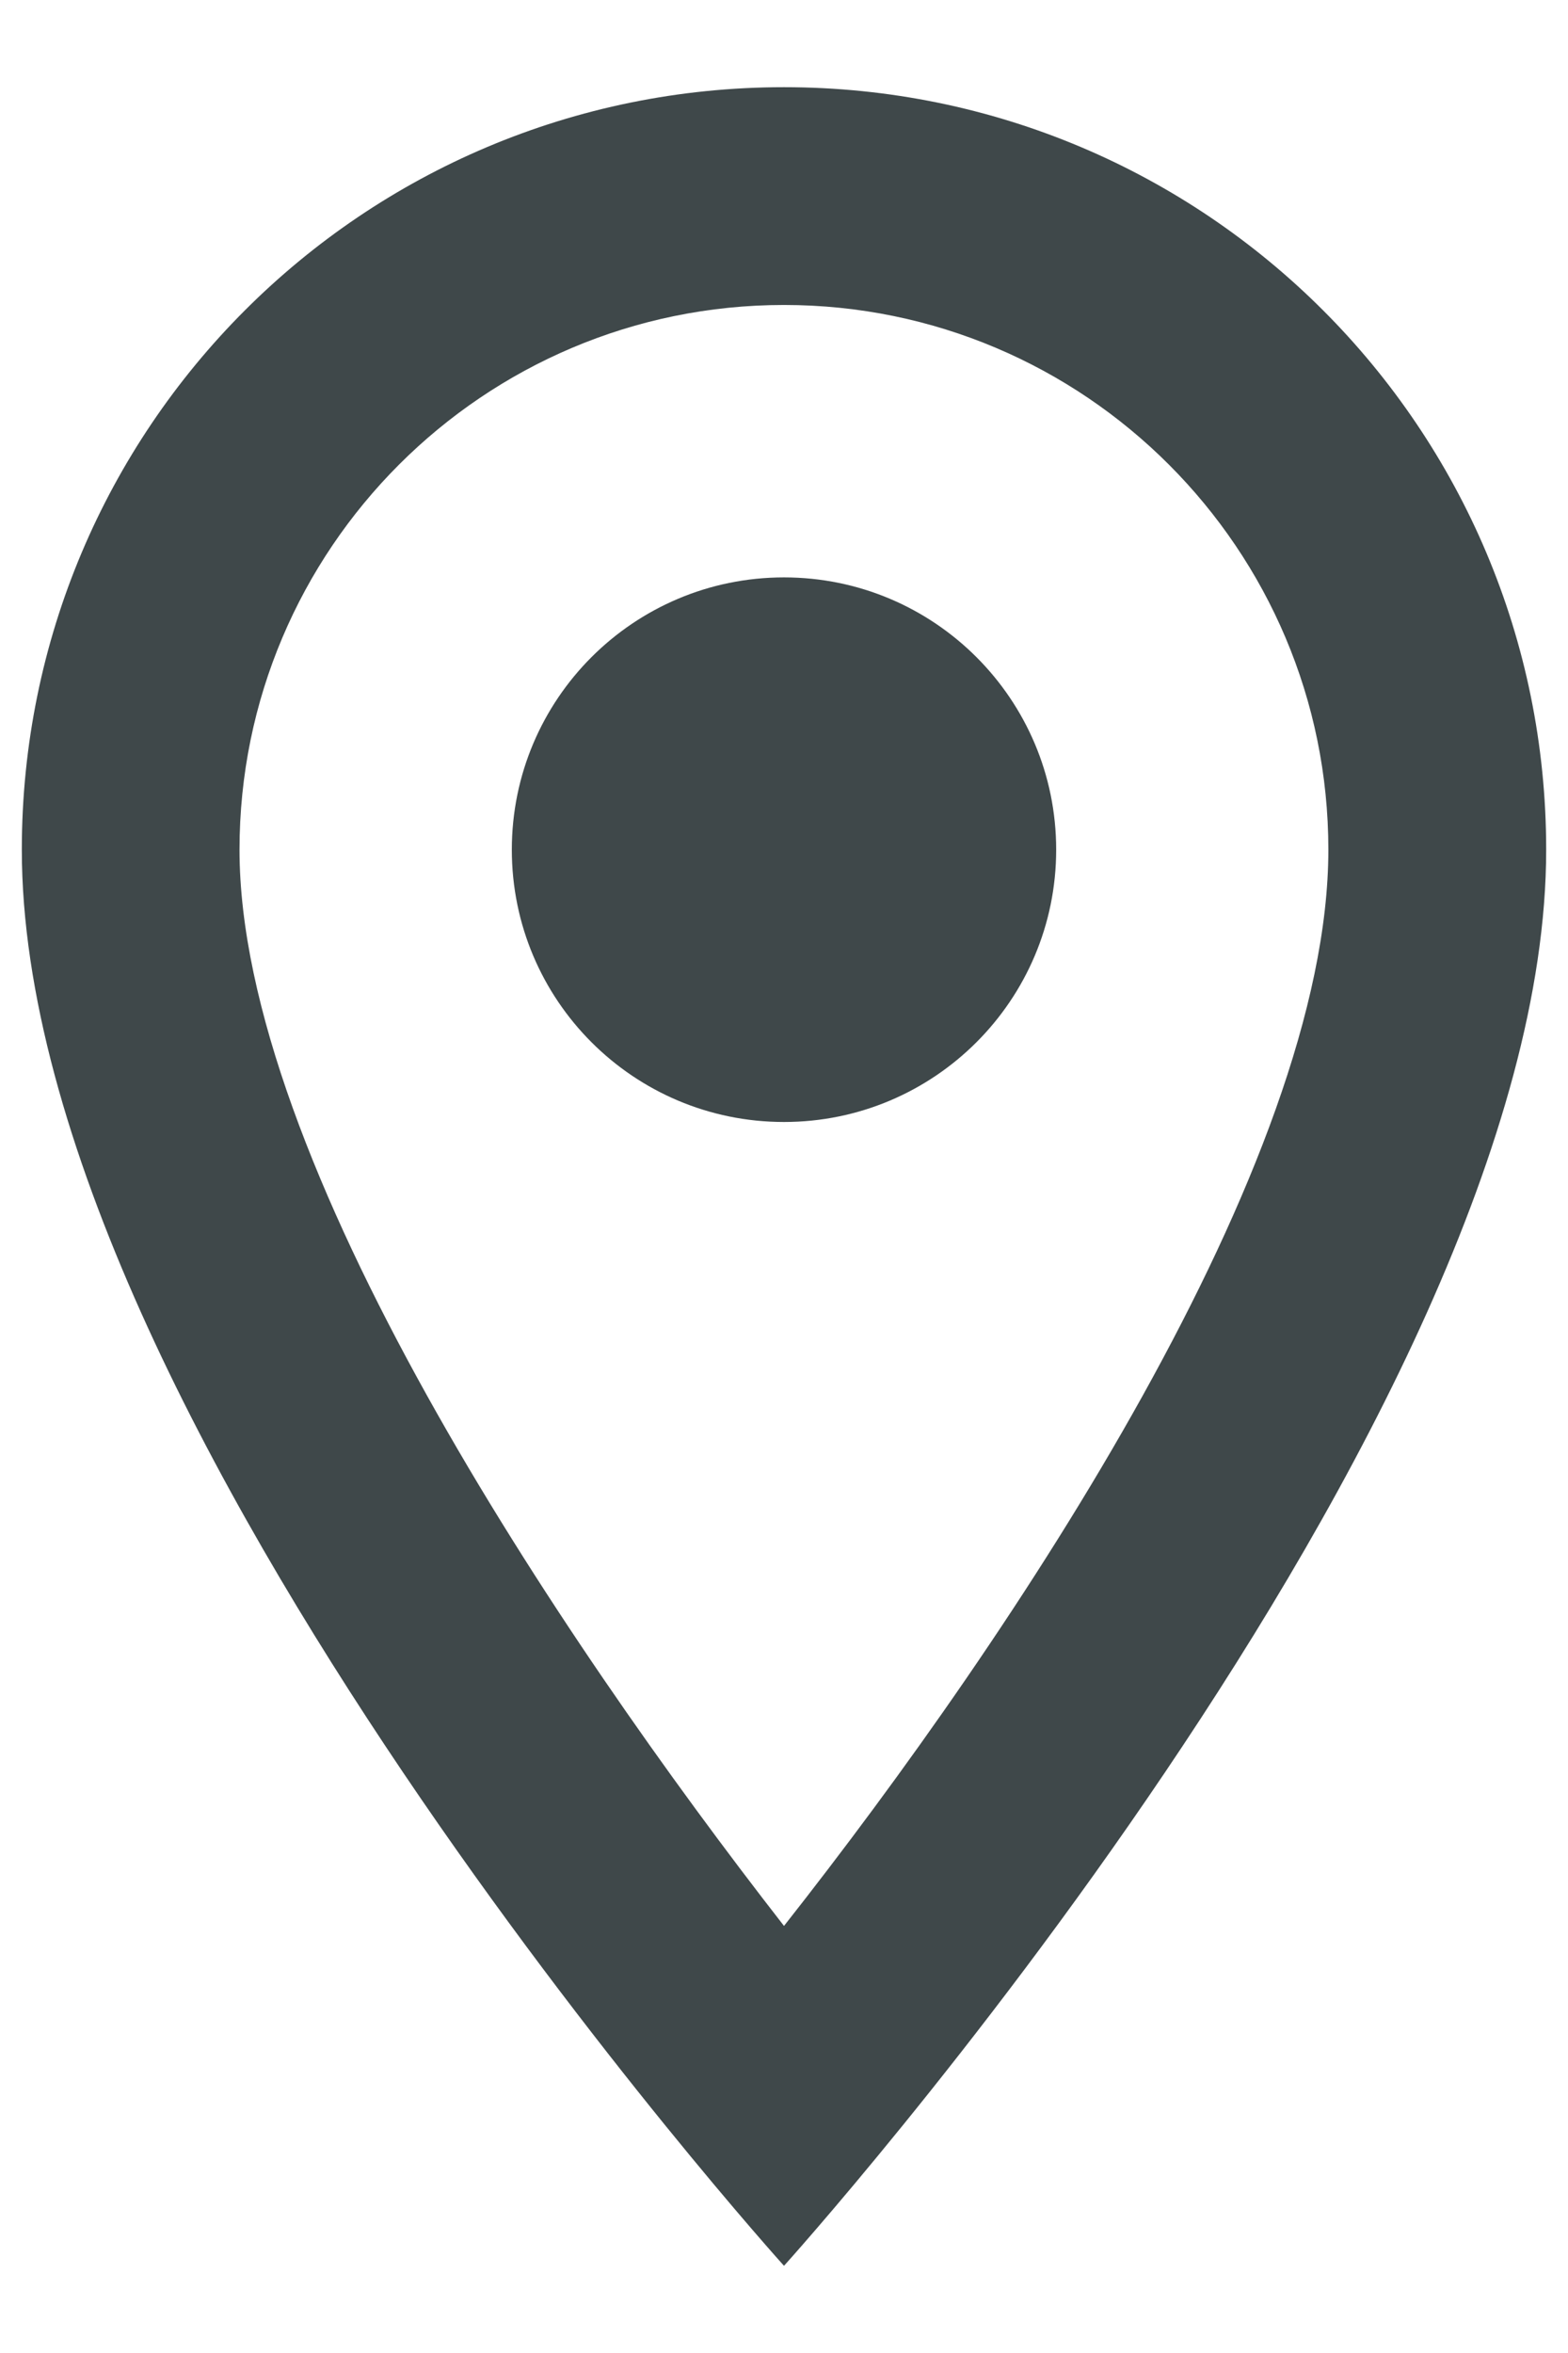 <svg width="12" height="18" viewBox="0 0 12 18" fill="none" xmlns="http://www.w3.org/2000/svg">
<path d="M6 0.667C2.775 0.667 0.167 3.275 0.167 6.5C0.167 10.875 6 17.333 6 17.333C6 17.333 11.833 10.875 11.833 6.5C11.833 3.275 9.225 0.667 6 0.667ZM1.833 6.5C1.833 4.2 3.7 2.333 6 2.333C8.3 2.333 10.166 4.2 10.166 6.5C10.166 8.9 7.766 12.492 6 14.733C4.266 12.508 1.833 8.875 1.833 6.5Z" fill="#3F484A"/>
<path d="M6 8.583C7.15 8.583 8.083 7.651 8.083 6.5C8.083 5.349 7.15 4.417 6 4.417C4.849 4.417 3.917 5.349 3.917 6.5C3.917 7.651 4.849 8.583 6 8.583Z" fill="#3F484A"/>
</svg>
